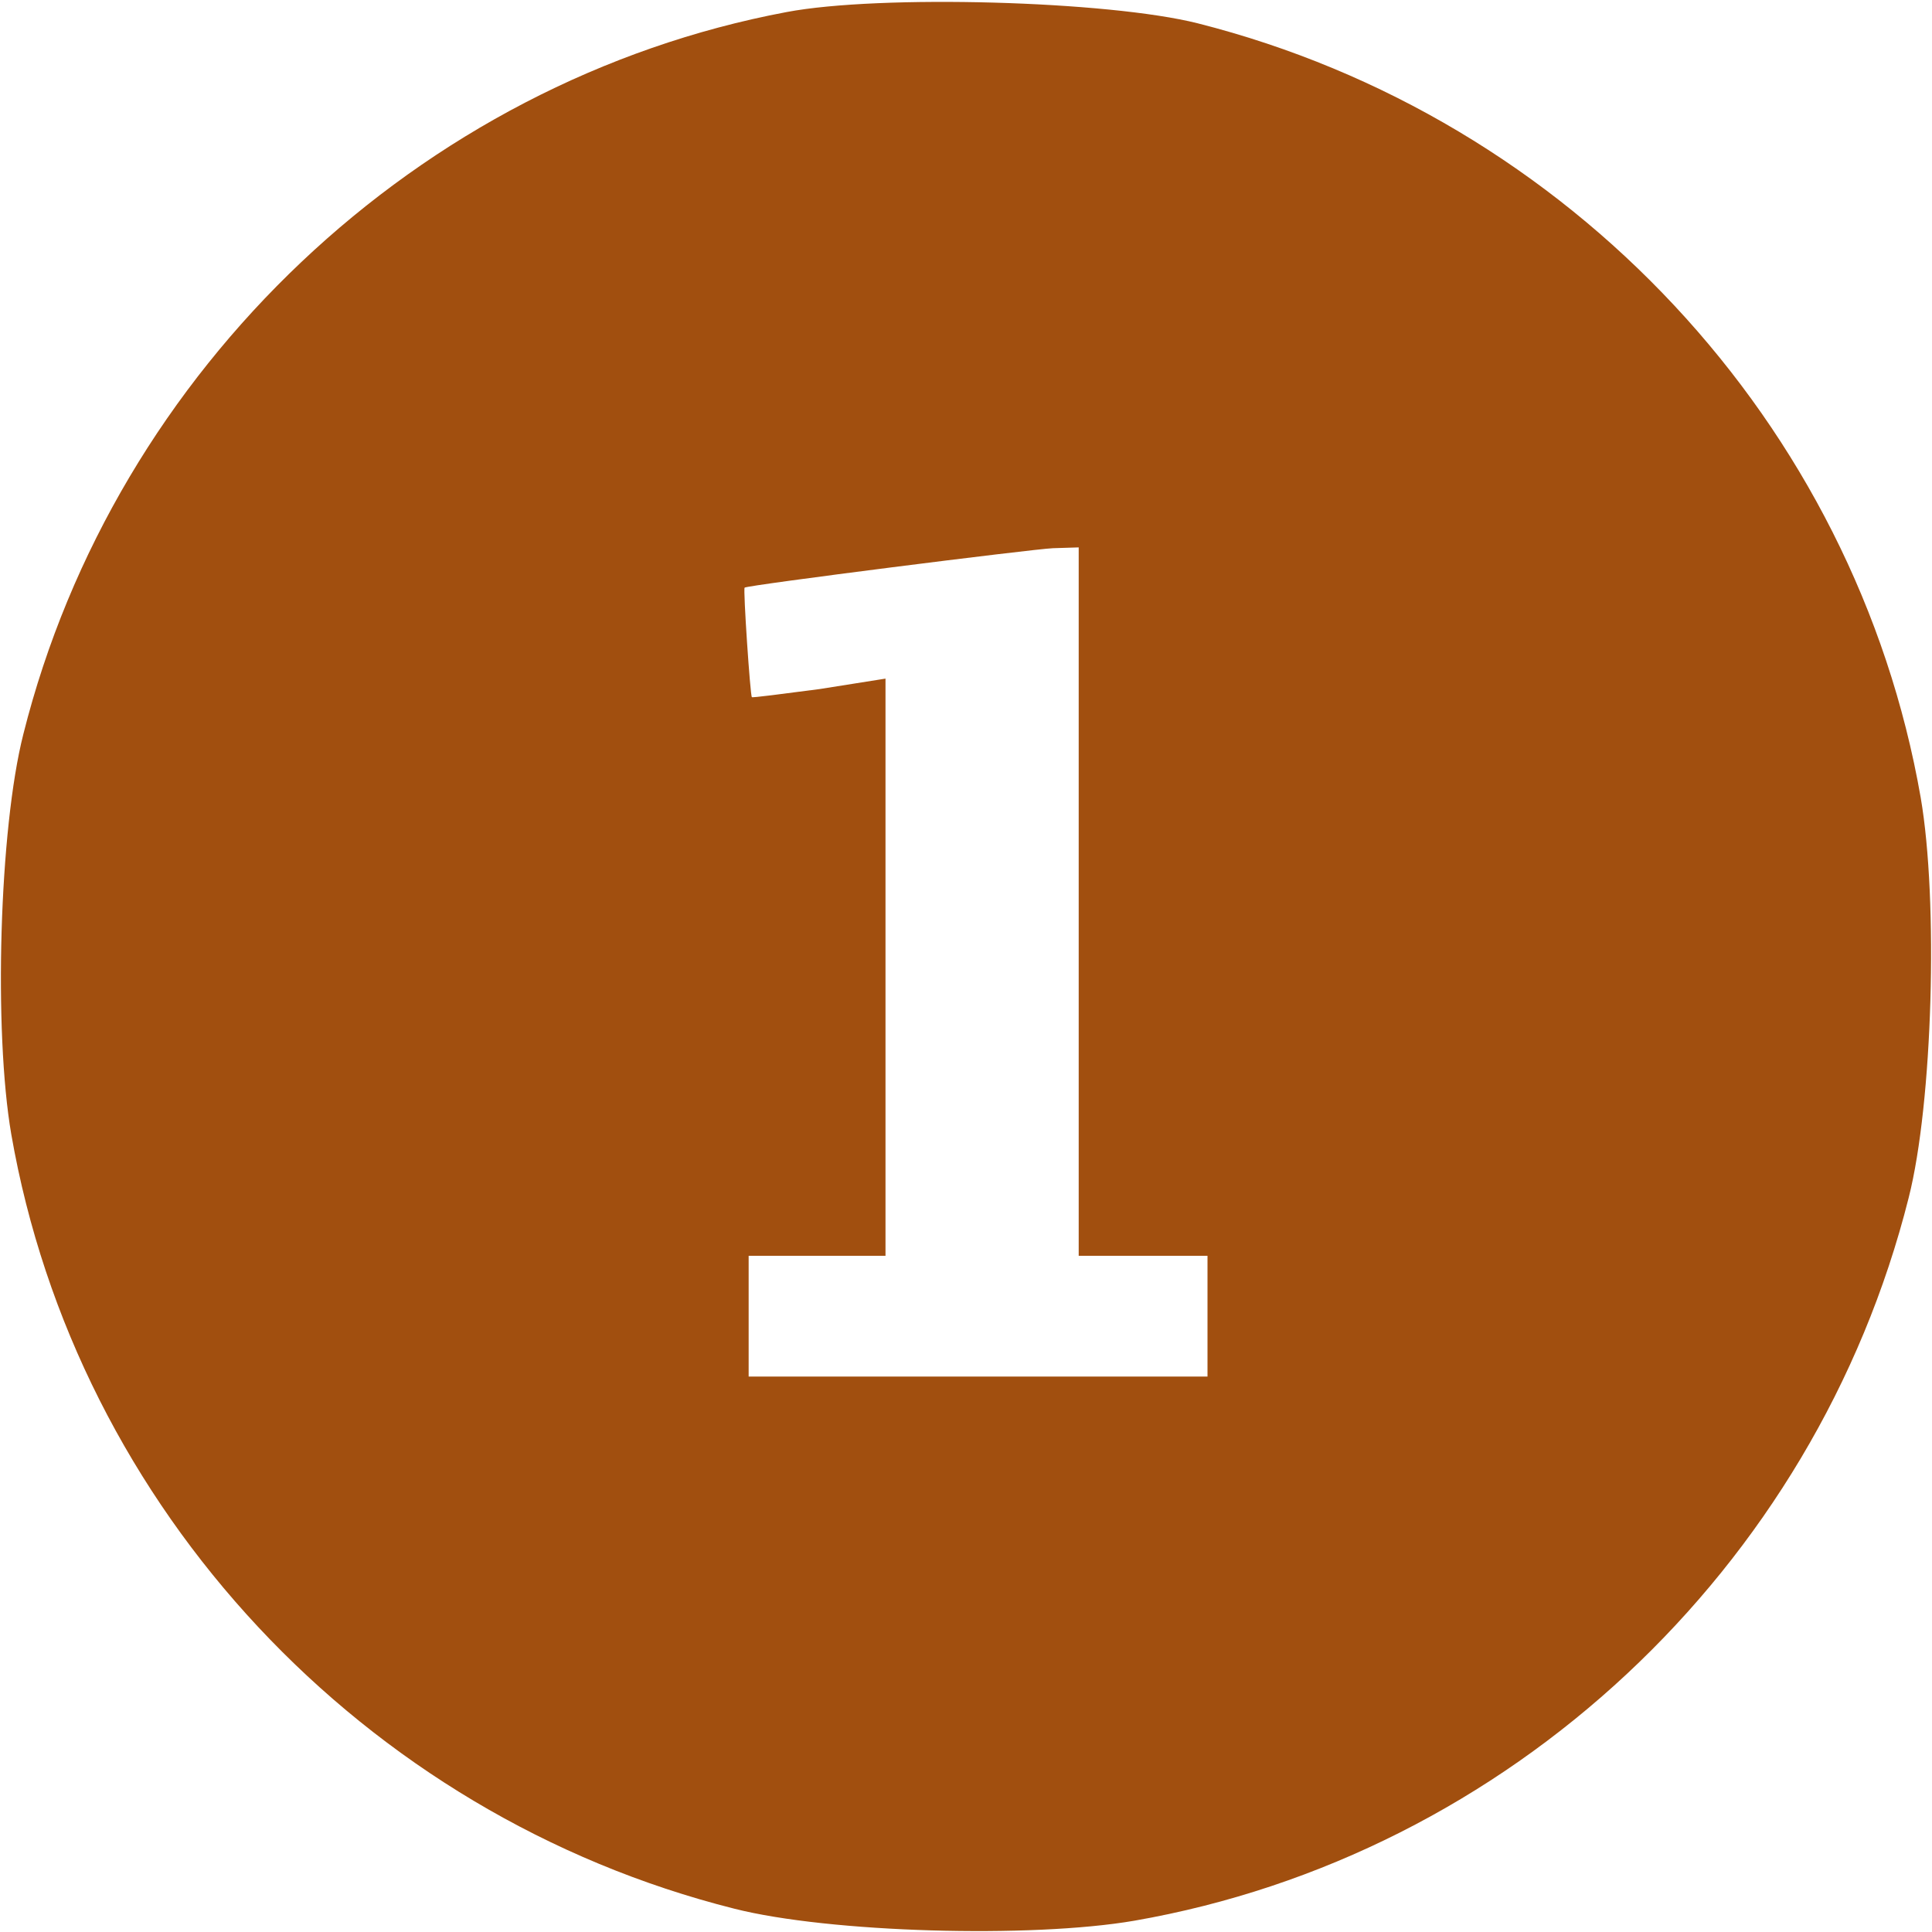 <?xml version="1.0" encoding="UTF-8" standalone="no"?>
<!DOCTYPE svg PUBLIC "-//W3C//DTD SVG 20010904//EN" "http://www.w3.org/TR/2001/REC-SVG-20010904/DTD/svg10.dtd">
<svg version="1.0" xmlns="http://www.w3.org/2000/svg" width="240pt" height="240pt" viewBox="0 0 240 240" preserveAspectRatio="xMidYMid meet">
<g transform="translate(0,240) scale(0.1,-0.1)" fill="#a14f0f" stroke="none">
<path d="M977 2385 c-457 -86 -834 -443 -948 -897 -30 -118 -37 -369 -15 -497 81 -465 437 -846 898 -962 118 -30 369 -37 497 -15 465 81 846 437 962 898 30 118 37 369 15 497 -81 465 -436 845 -898 962 -111 28 -395 36 -511 14z m363 -1105 l0 -440 80 0 80 0 0 -75 0 -75 -285 0 -285 0 0 75 0 75 85 0 85 0 0 358 0 359 -82 -13 c-46 -6 -84 -11 -84 -10 -2 1 -11 135 -9 136 2 3 358 48 383 49 l32 1 0 -440z"/>
</g>
</svg>